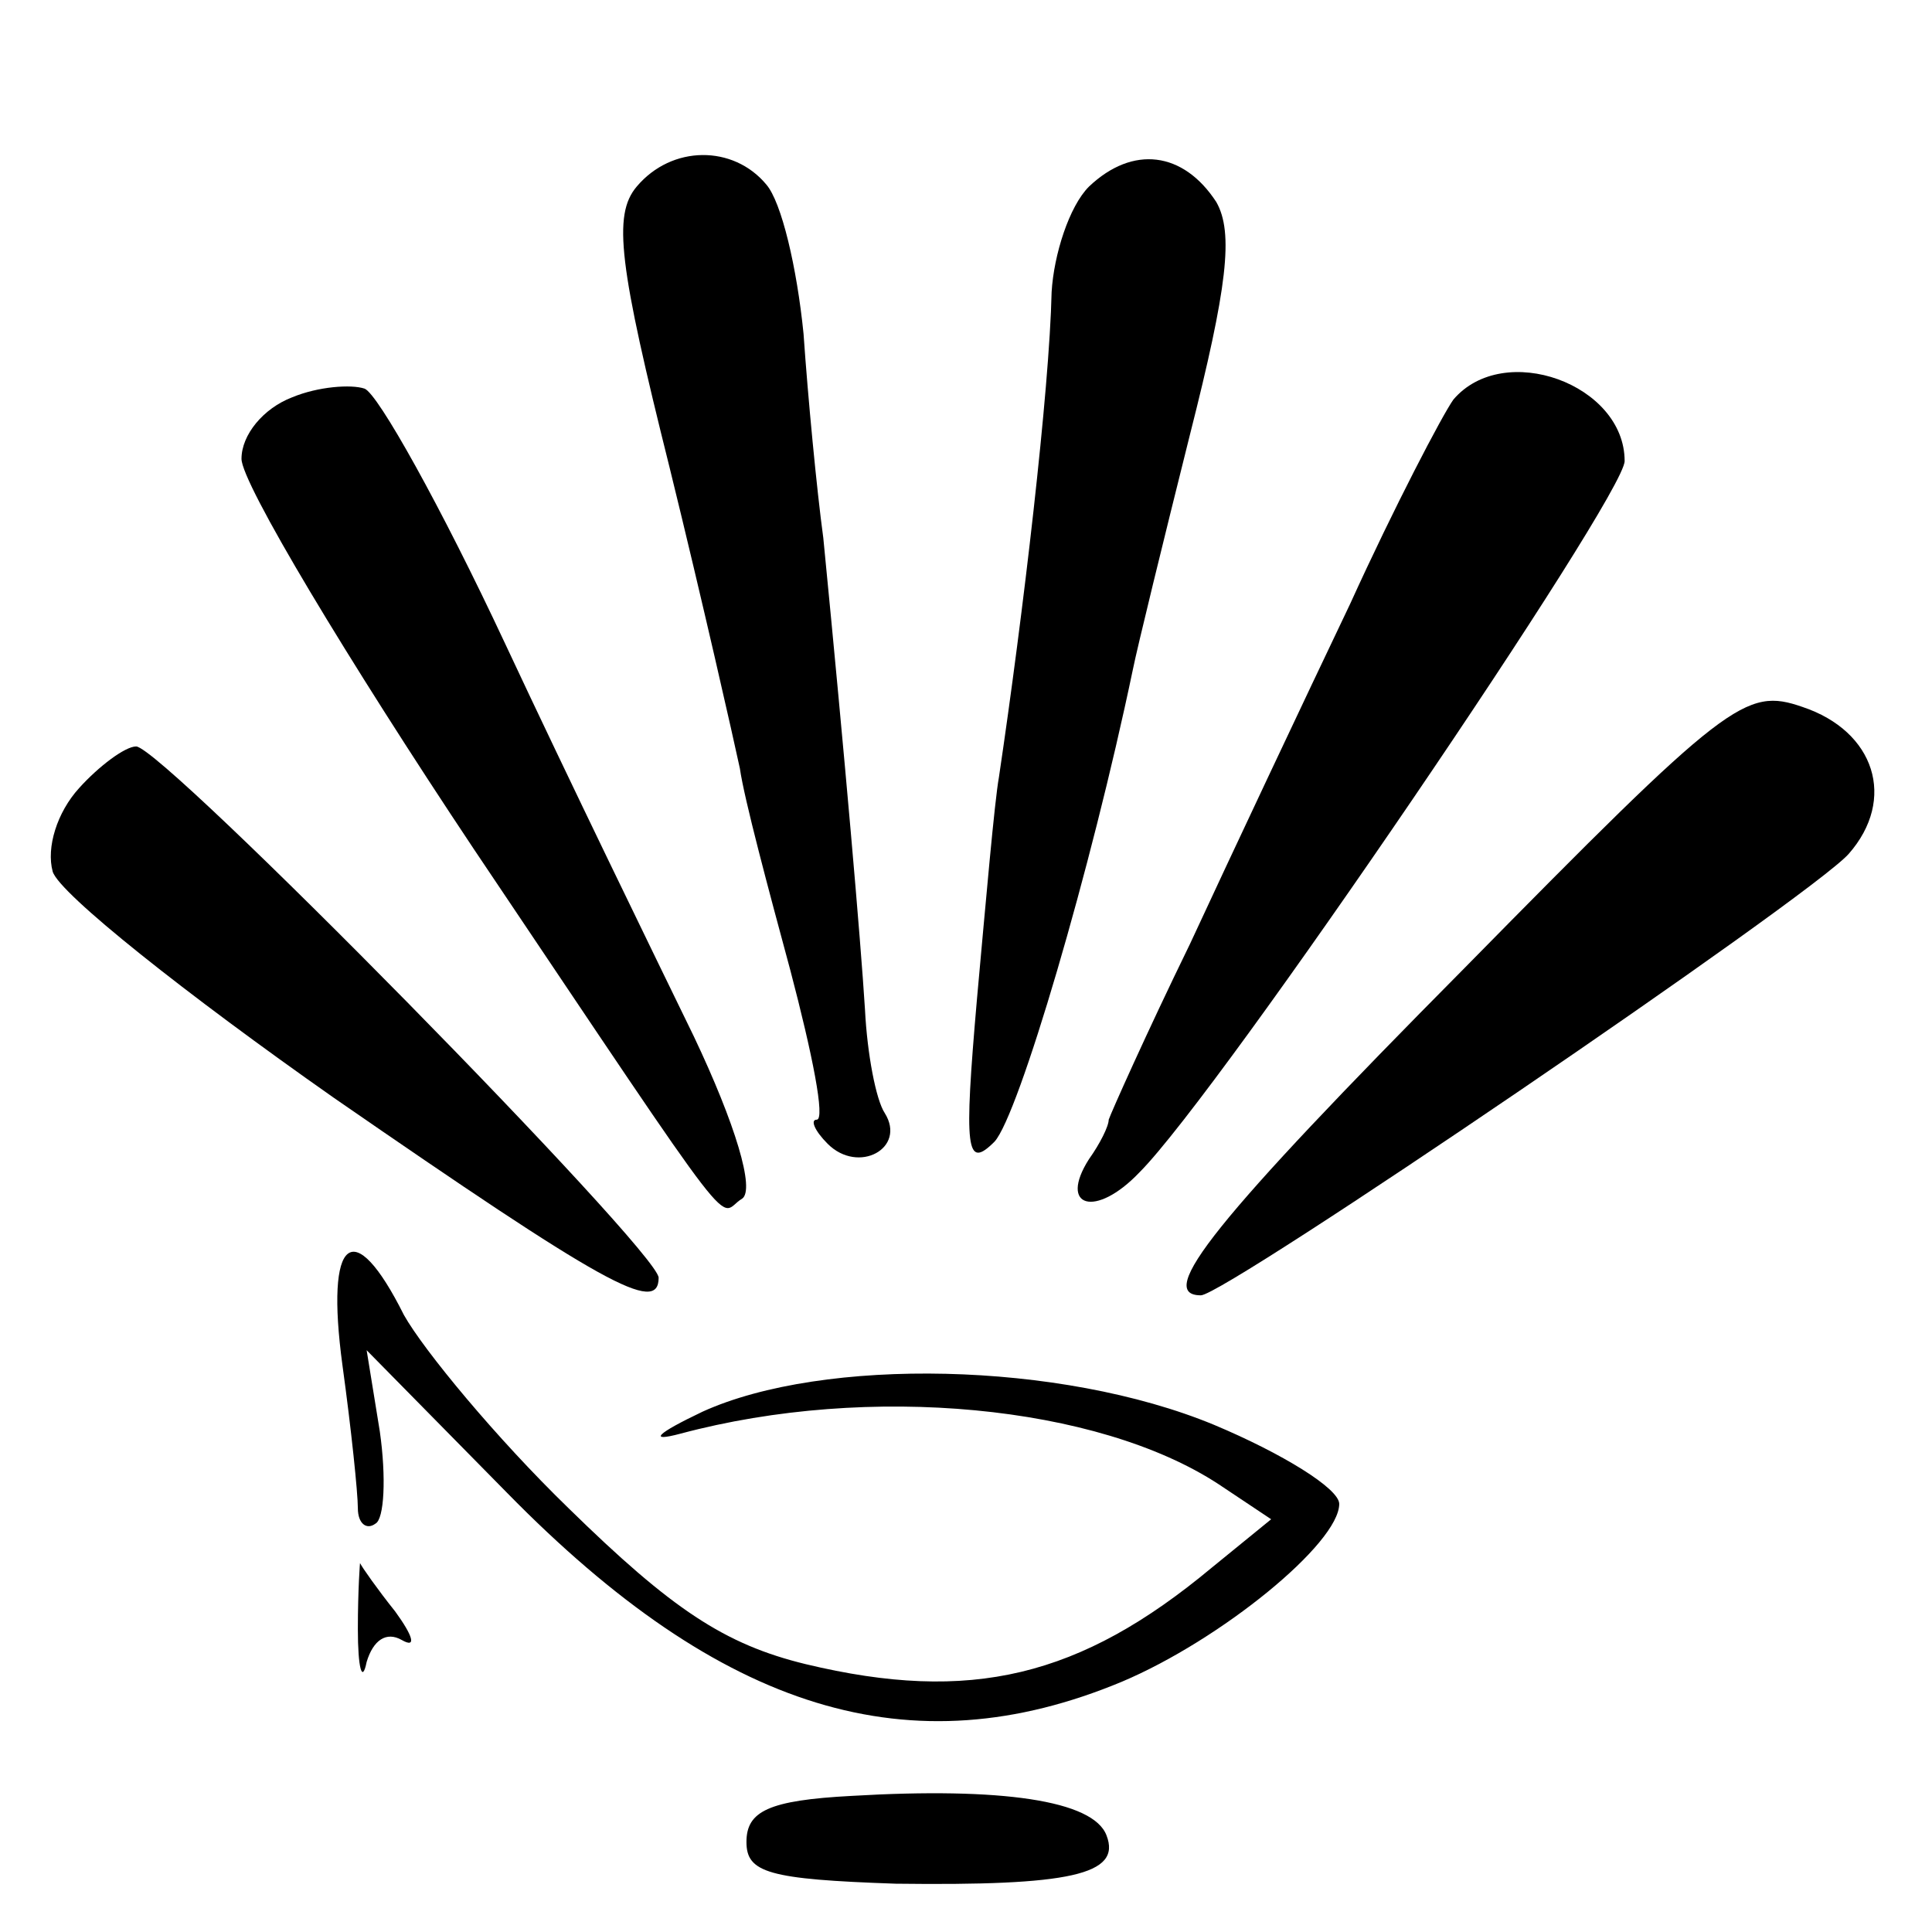 <?xml version="1.0" standalone="no"?>
<!DOCTYPE svg PUBLIC "-//W3C//DTD SVG 20010904//EN"
 "http://www.w3.org/TR/2001/REC-SVG-20010904/DTD/svg10.dtd">
<svg version="1.0" xmlns="http://www.w3.org/2000/svg"
 width="88pt" height="88pt" viewBox="0 0 88 88"
 preserveAspectRatio="xMidYMid meet">
<g transform="translate(0,88) scale(0.1,-0.1)"
fill="#000000" stroke="none">
<path d="M290 795 c-11 -13 -8 -36 15 -128 15 -61 29 -123 32 -137 2 -14 13
-55 23 -92 10 -38 16 -68 12 -68 -3 0 -1 -5 5 -11 14 -14 36 -2 26 14 -4 6 -8
27 -9 47 -2 32 -9 113 -19 215 -3 22 -7 64 -9 93 -3 30 -10 60 -17 68 -15 18
-43 18 -59 -1z"/>
<path d="M496 795 c-9 -9 -16 -31 -17 -48 -1 -45 -13 -147 -24 -221 -2 -11 -6
-57 -10 -101 -6 -69 -5 -78 8 -65 11 12 44 124 63 215 2 10 14 59 26 107 17
67 20 92 12 106 -15 23 -38 26 -58 7z"/>
<path d="M133 699 c-13 -5 -23 -17 -23 -28 0 -11 48 -91 106 -178 125 -186
110 -166 122 -159 6 4 -3 34 -22 74 -18 37 -57 117 -86 179 -29 62 -58 114
-64 116 -6 2 -21 1 -33 -4z"/>
<path d="M662 698 c-5 -7 -27 -49 -47 -93 -21 -44 -54 -114 -73 -155 -20 -41
-36 -77 -37 -80 0 -3 -4 -11 -9 -18 -14 -22 3 -27 23 -6 37 37 221 308 221
324 0 35 -55 55 -78 28z"/>
<path d="M667 439 c-114 -115 -141 -149 -120 -149 11 0 277 181 295 201 22 25
12 56 -21 67 -26 9 -34 3 -154 -119z"/>
<path d="M36 521 c-10 -11 -15 -27 -12 -38 3 -10 61 -56 128 -103 123 -85 148
-99 148 -82 0 12 -226 242 -238 242 -5 0 -17 -9 -26 -19z"/>
<path d="M156 258 c4 -29 7 -58 7 -65 0 -7 4 -10 8 -7 4 2 5 21 2 42 l-6 37
64 -65 c98 -100 184 -126 280 -86 45 19 99 63 99 81 0 7 -26 23 -57 36 -70 29
-178 31 -233 6 -21 -10 -25 -14 -10 -10 86 23 190 13 245 -23 l24 -16 -27 -22
c-60 -50 -110 -62 -185 -44 -37 9 -61 25 -108 71 -33 32 -66 72 -75 88 -23 46
-36 36 -28 -23z"/>
<path d="M163 138 c0 -18 2 -25 4 -15 3 10 9 14 16 10 7 -4 5 2 -3 13 -8 10
-15 20 -16 22 0 1 -1 -12 -1 -30z"/>
<path d="M388 62 c-38 -2 -48 -7 -48 -21 0 -14 10 -17 68 -19 79 -1 103 4 96
22 -6 16 -48 22 -116 18z"/>
</g>
</svg>
